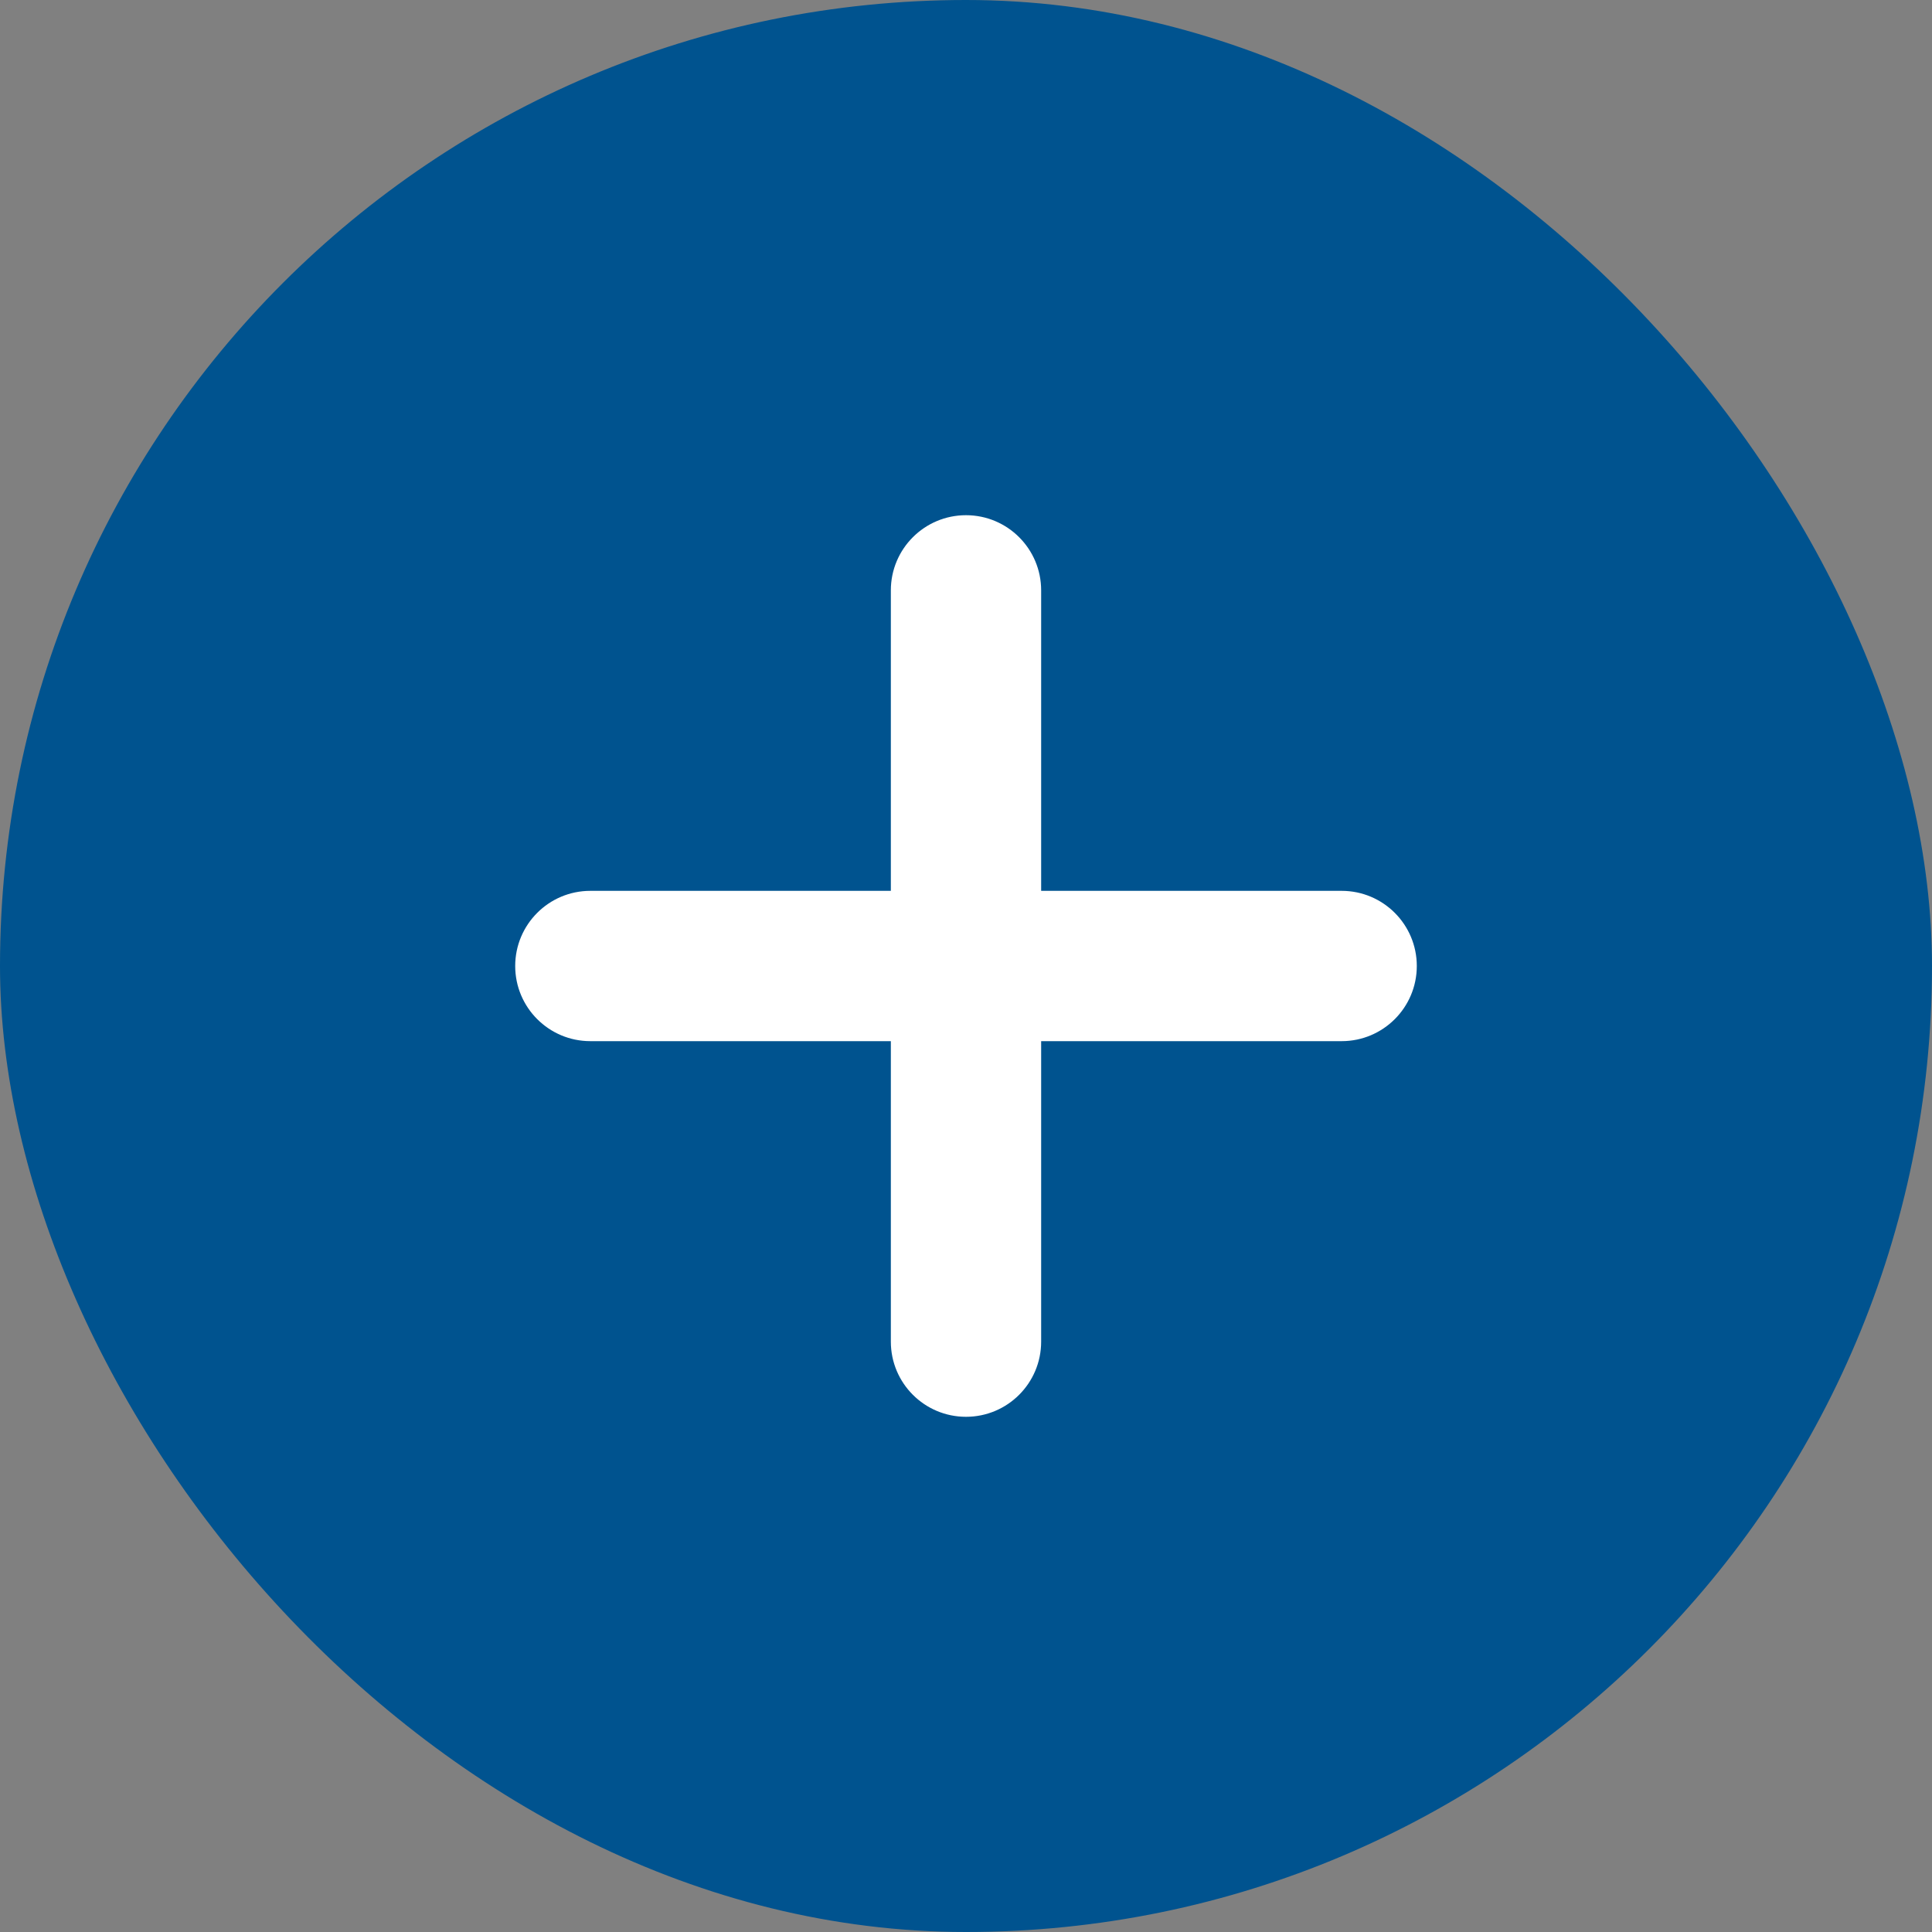 <svg width="30" height="30" viewBox="0 0 30 30" fill="none" xmlns="http://www.w3.org/2000/svg">
<rect x="0" y="0" width="30" height="30" fill="#808080" stroke="none"/>
<rect width="30" height="30" rx="15" fill="#00538F"/>
<path fill-rule="evenodd" clip-rule="evenodd" d="M15 8C15.644 8 16.167 8.522 16.167 9.167V13.833H20.833C21.478 13.833 22 14.356 22 15C22 15.644 21.478 16.167 20.833 16.167H16.167V20.833C16.167 21.478 15.644 22 15 22C14.356 22 13.833 21.478 13.833 20.833V16.167H9.167C8.522 16.167 8 15.644 8 15C8 14.356 8.522 13.833 9.167 13.833H13.833V9.167C13.833 8.522 14.356 8 15 8Z" fill="white"/>
</svg>

